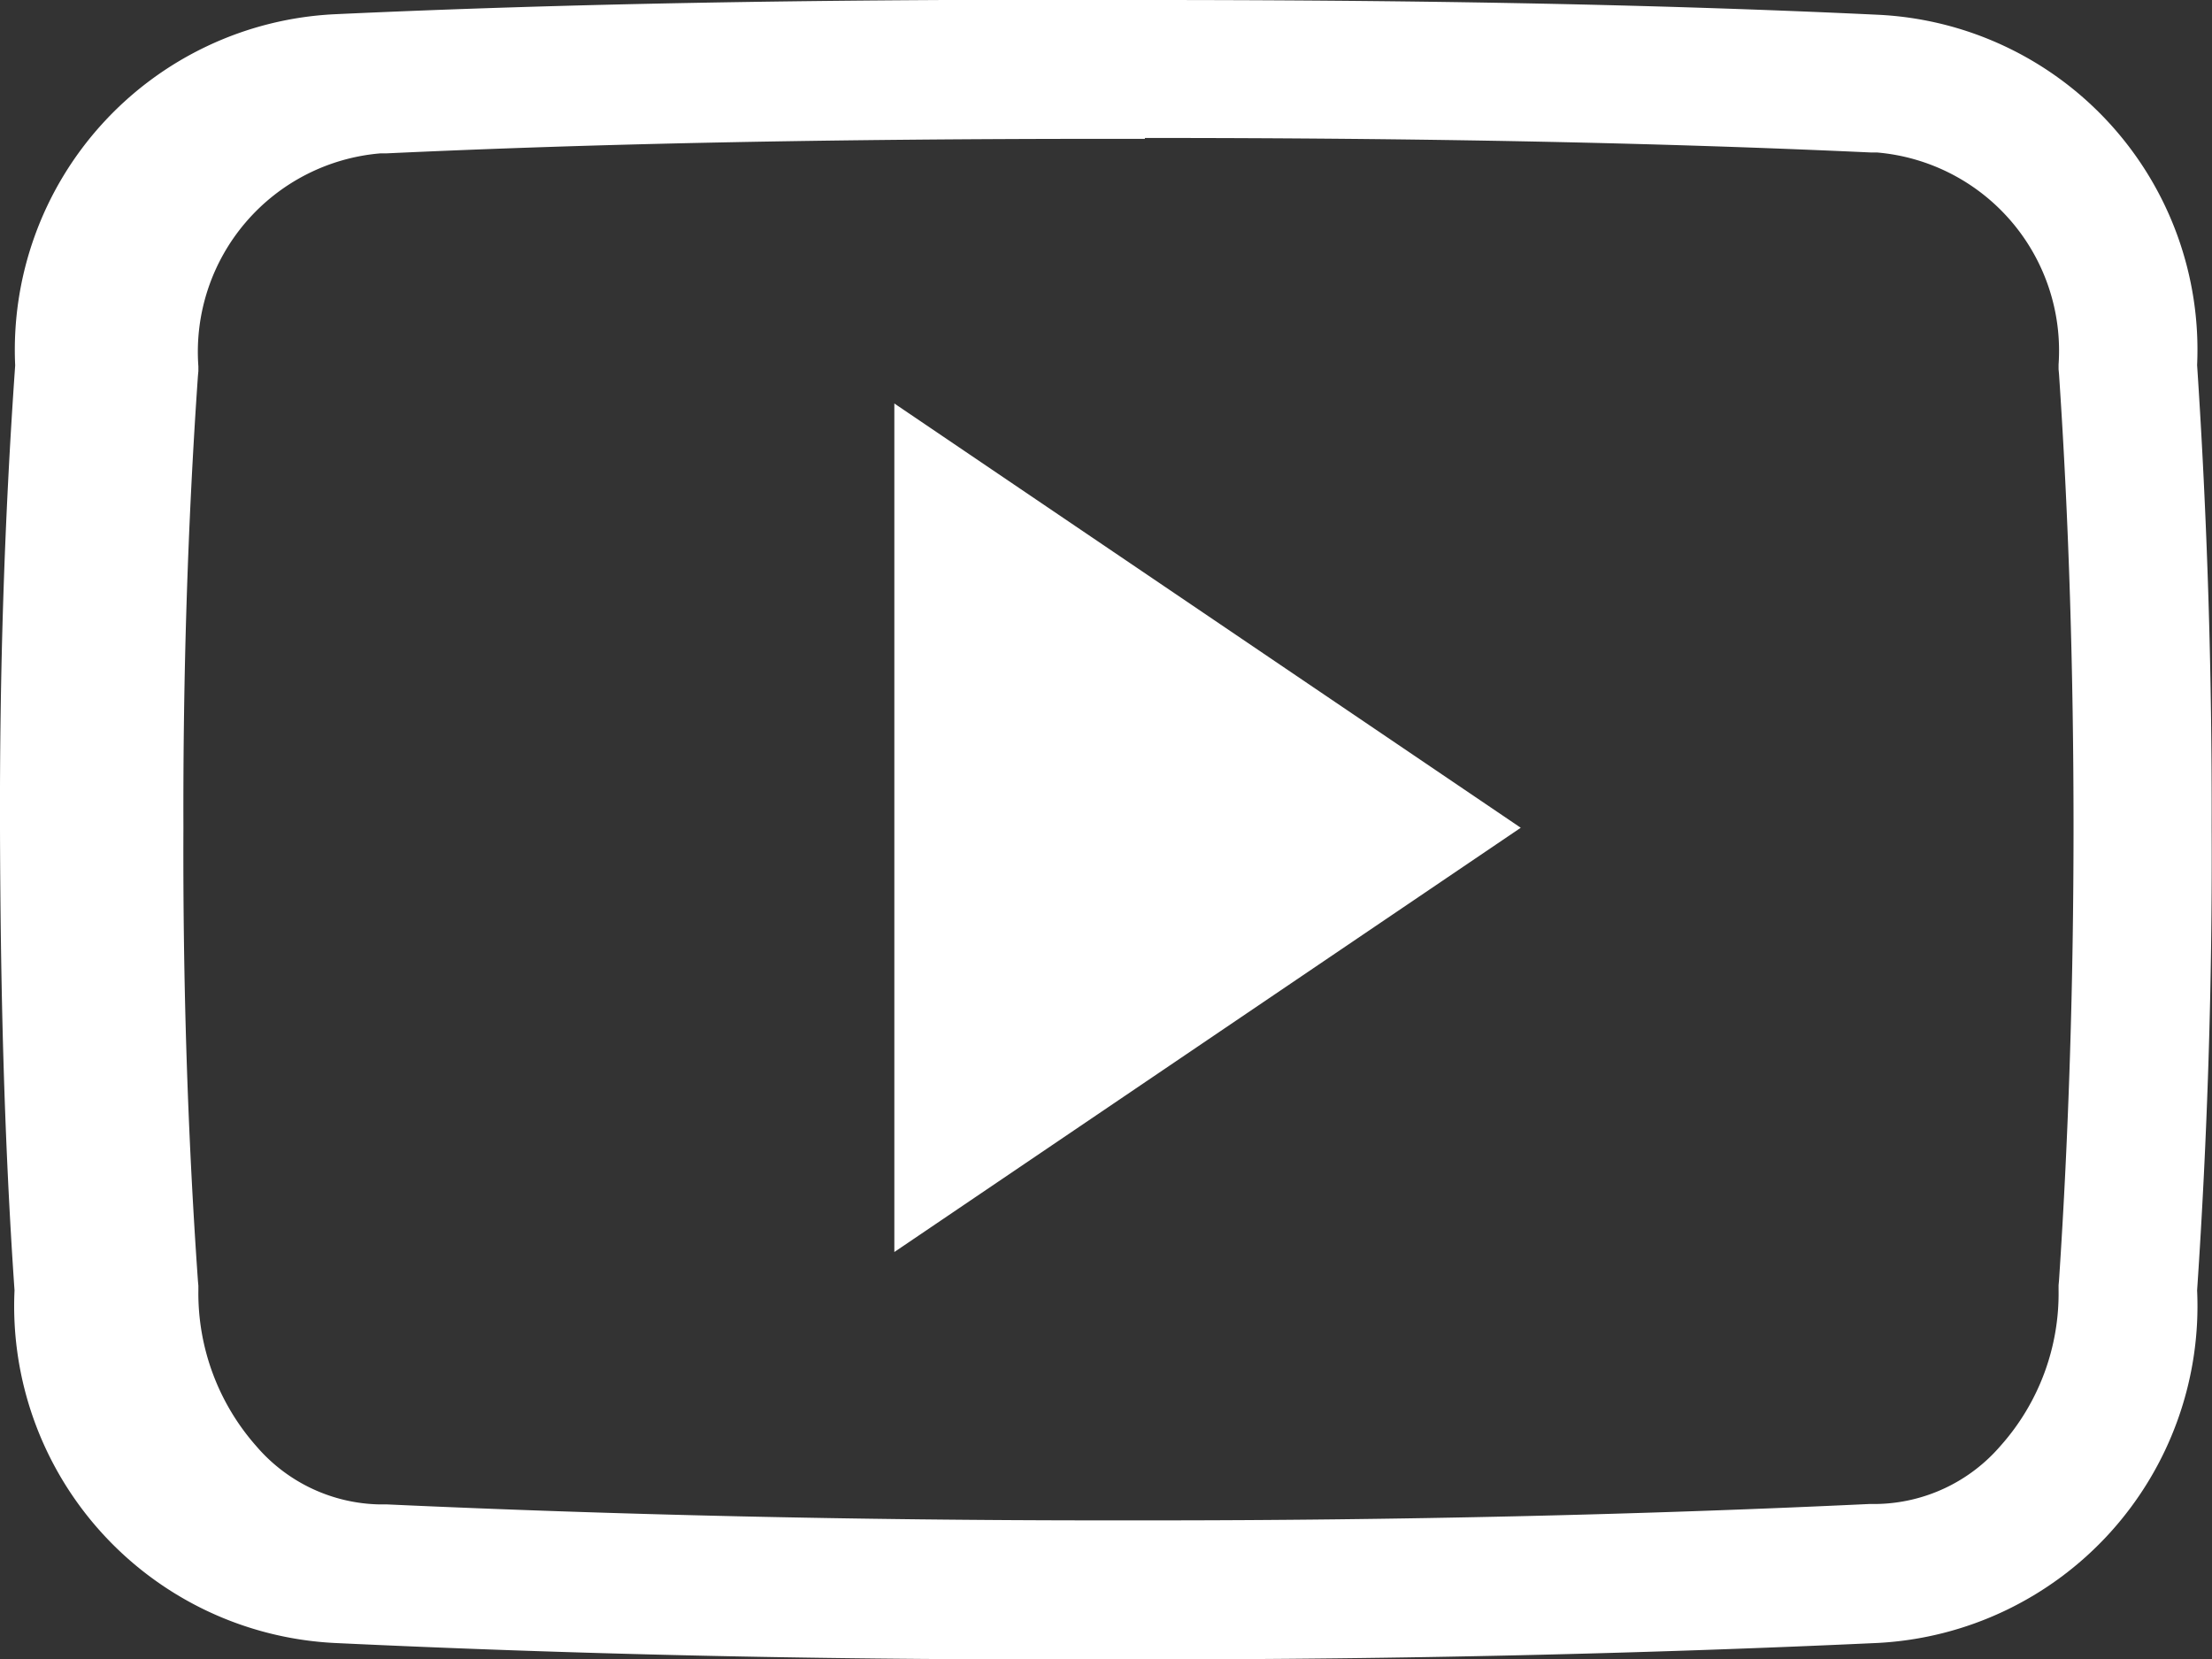<svg id="social-youtube-outline" xmlns="http://www.w3.org/2000/svg" width="30.464" height="22.853" viewBox="0 0 30.464 22.853">
  <rect x="0" y="0" width="30.464" height="22.853" fill="#333333" stroke="none"/>
  <path id="Path_9" data-name="Path 9" d="M15.768,6.4c3.885,0,7.063.065,10,.2h.083a2.74,2.74,0,0,1,2.5,2.921v.065l.006.065c.137,2.023.2,4.124.2,6.242s-.065,4.218-.2,6.242l-.006.065v.065a3.152,3.152,0,0,1-.8,2.148,2.3,2.3,0,0,1-1.7.8h-.1c-3.148.149-6.474.226-9.9.226h-.63c-3.439,0-6.766-.077-9.889-.22h-.1a2.291,2.291,0,0,1-1.7-.8,3.181,3.181,0,0,1-.8-2.148v-.065l-.006-.065c-.143-2.029-.208-4.13-.2-6.23V15.9c-.006-2.1.059-4.195.2-6.224l.006-.065V9.545A2.743,2.743,0,0,1,5.241,6.612h.083c2.945-.137,6.122-.2,10.008-.2h.435m0-1.916H14.7c-3.427,0-6.8.047-10.091.2a4.629,4.629,0,0,0-4.4,4.837C.059,11.664-.006,13.782,0,15.906s.053,4.242.2,6.366a4.646,4.646,0,0,0,4.4,4.855q4.891.232,9.984.226h1.285q5.1,0,9.99-.226a4.646,4.646,0,0,0,4.4-4.855q.215-3.186.2-6.372c.006-2.124-.059-4.242-.2-6.372a4.619,4.619,0,0,0-4.4-4.825C22.562,4.547,19.2,4.5,15.768,4.5Z" transform="translate(0 -4.5)" fill="#fff"/>
  <path id="Path_10" data-name="Path 10" d="M14.555,22.753V11.067l8.627,5.843Z" transform="translate(-2.238 -5.51)" fill="#fff"/>
</svg>
